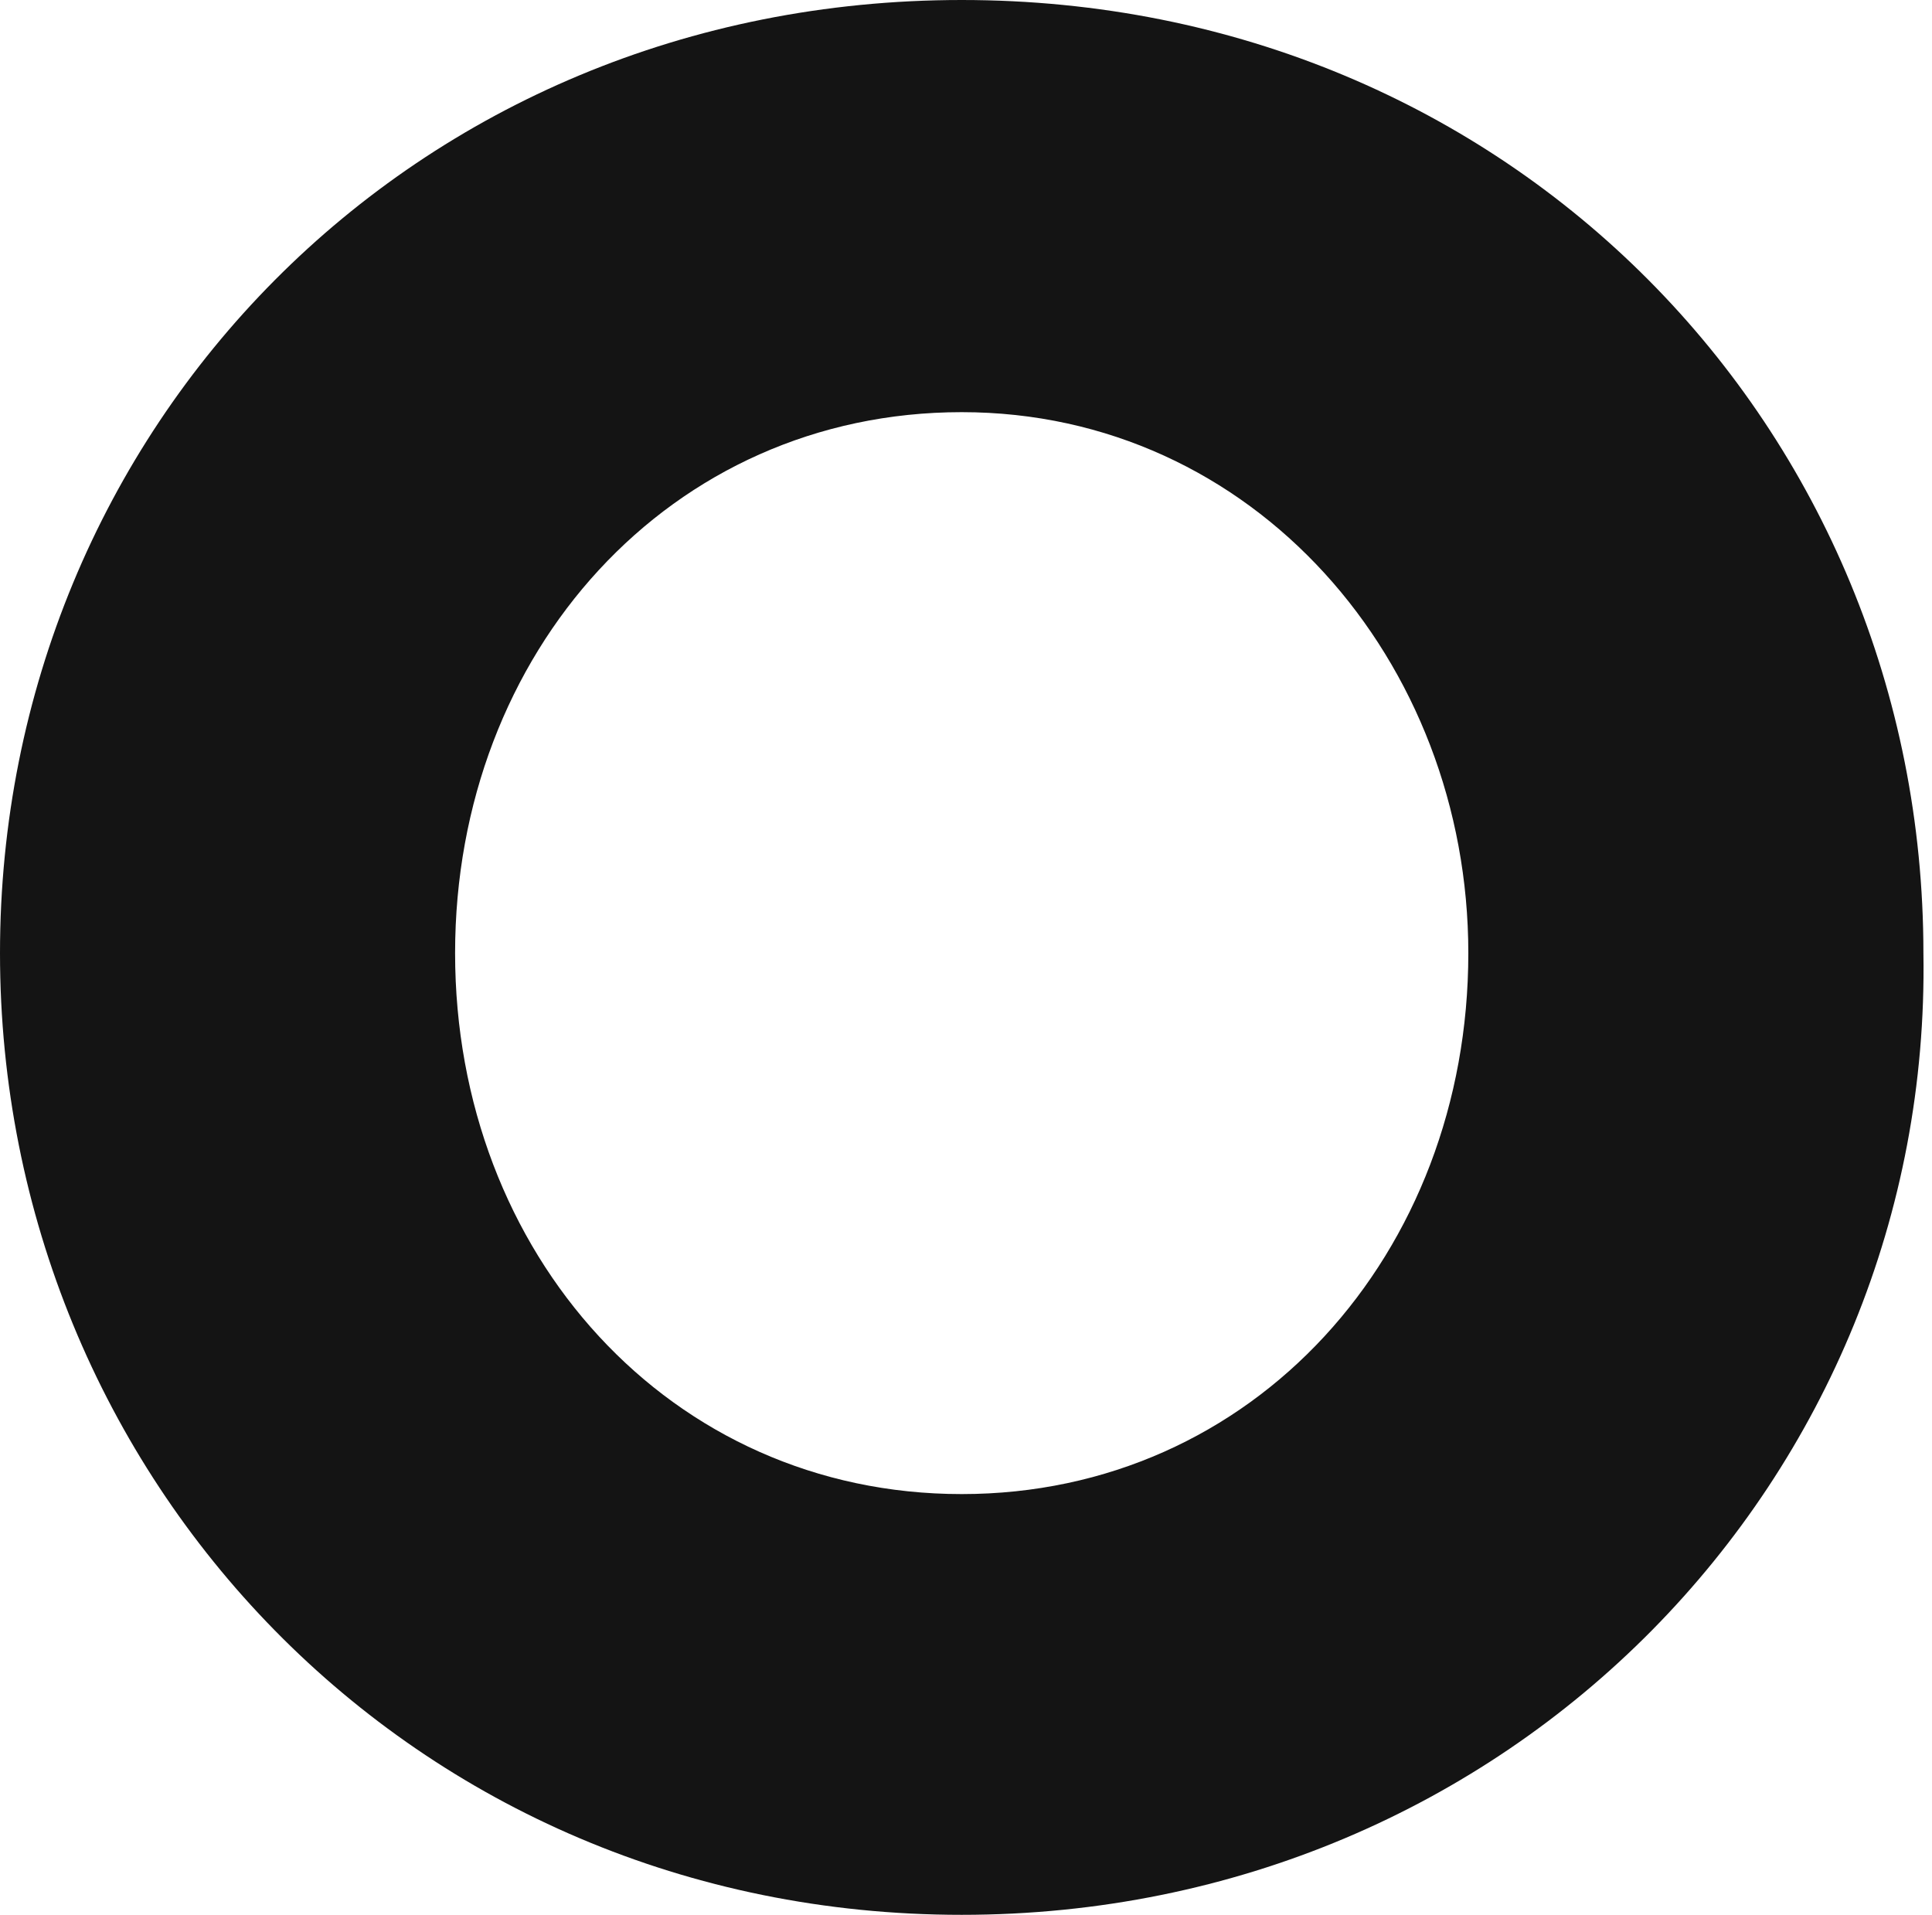 <?xml version="1.0" encoding="UTF-8"?> <!-- Generator: Adobe Illustrator 21.0.0, SVG Export Plug-In . SVG Version: 6.00 Build 0) --> <svg xmlns="http://www.w3.org/2000/svg" xmlns:xlink="http://www.w3.org/1999/xlink" id="Слой_1" x="0px" y="0px" viewBox="0 0 22.5 22.3" style="enable-background:new 0 0 22.5 22.3;" xml:space="preserve"> <style type="text/css"> .st0{fill:#141414;} </style> <g> <path class="st0" d="M11.2,22.3C4.8,22.3,0,17.2,0,11.1C0,5,4.8,0,11.2,0s11.2,5,11.2,11.1C22.5,17.2,17.6,22.3,11.2,22.3z M11.2,4.8c-3.4,0-5.9,2.8-5.9,6.3c0,3.5,2.5,6.3,5.9,6.3s5.9-2.8,5.9-6.3C17.1,7.7,14.6,4.8,11.2,4.8z"></path> </g> </svg> 